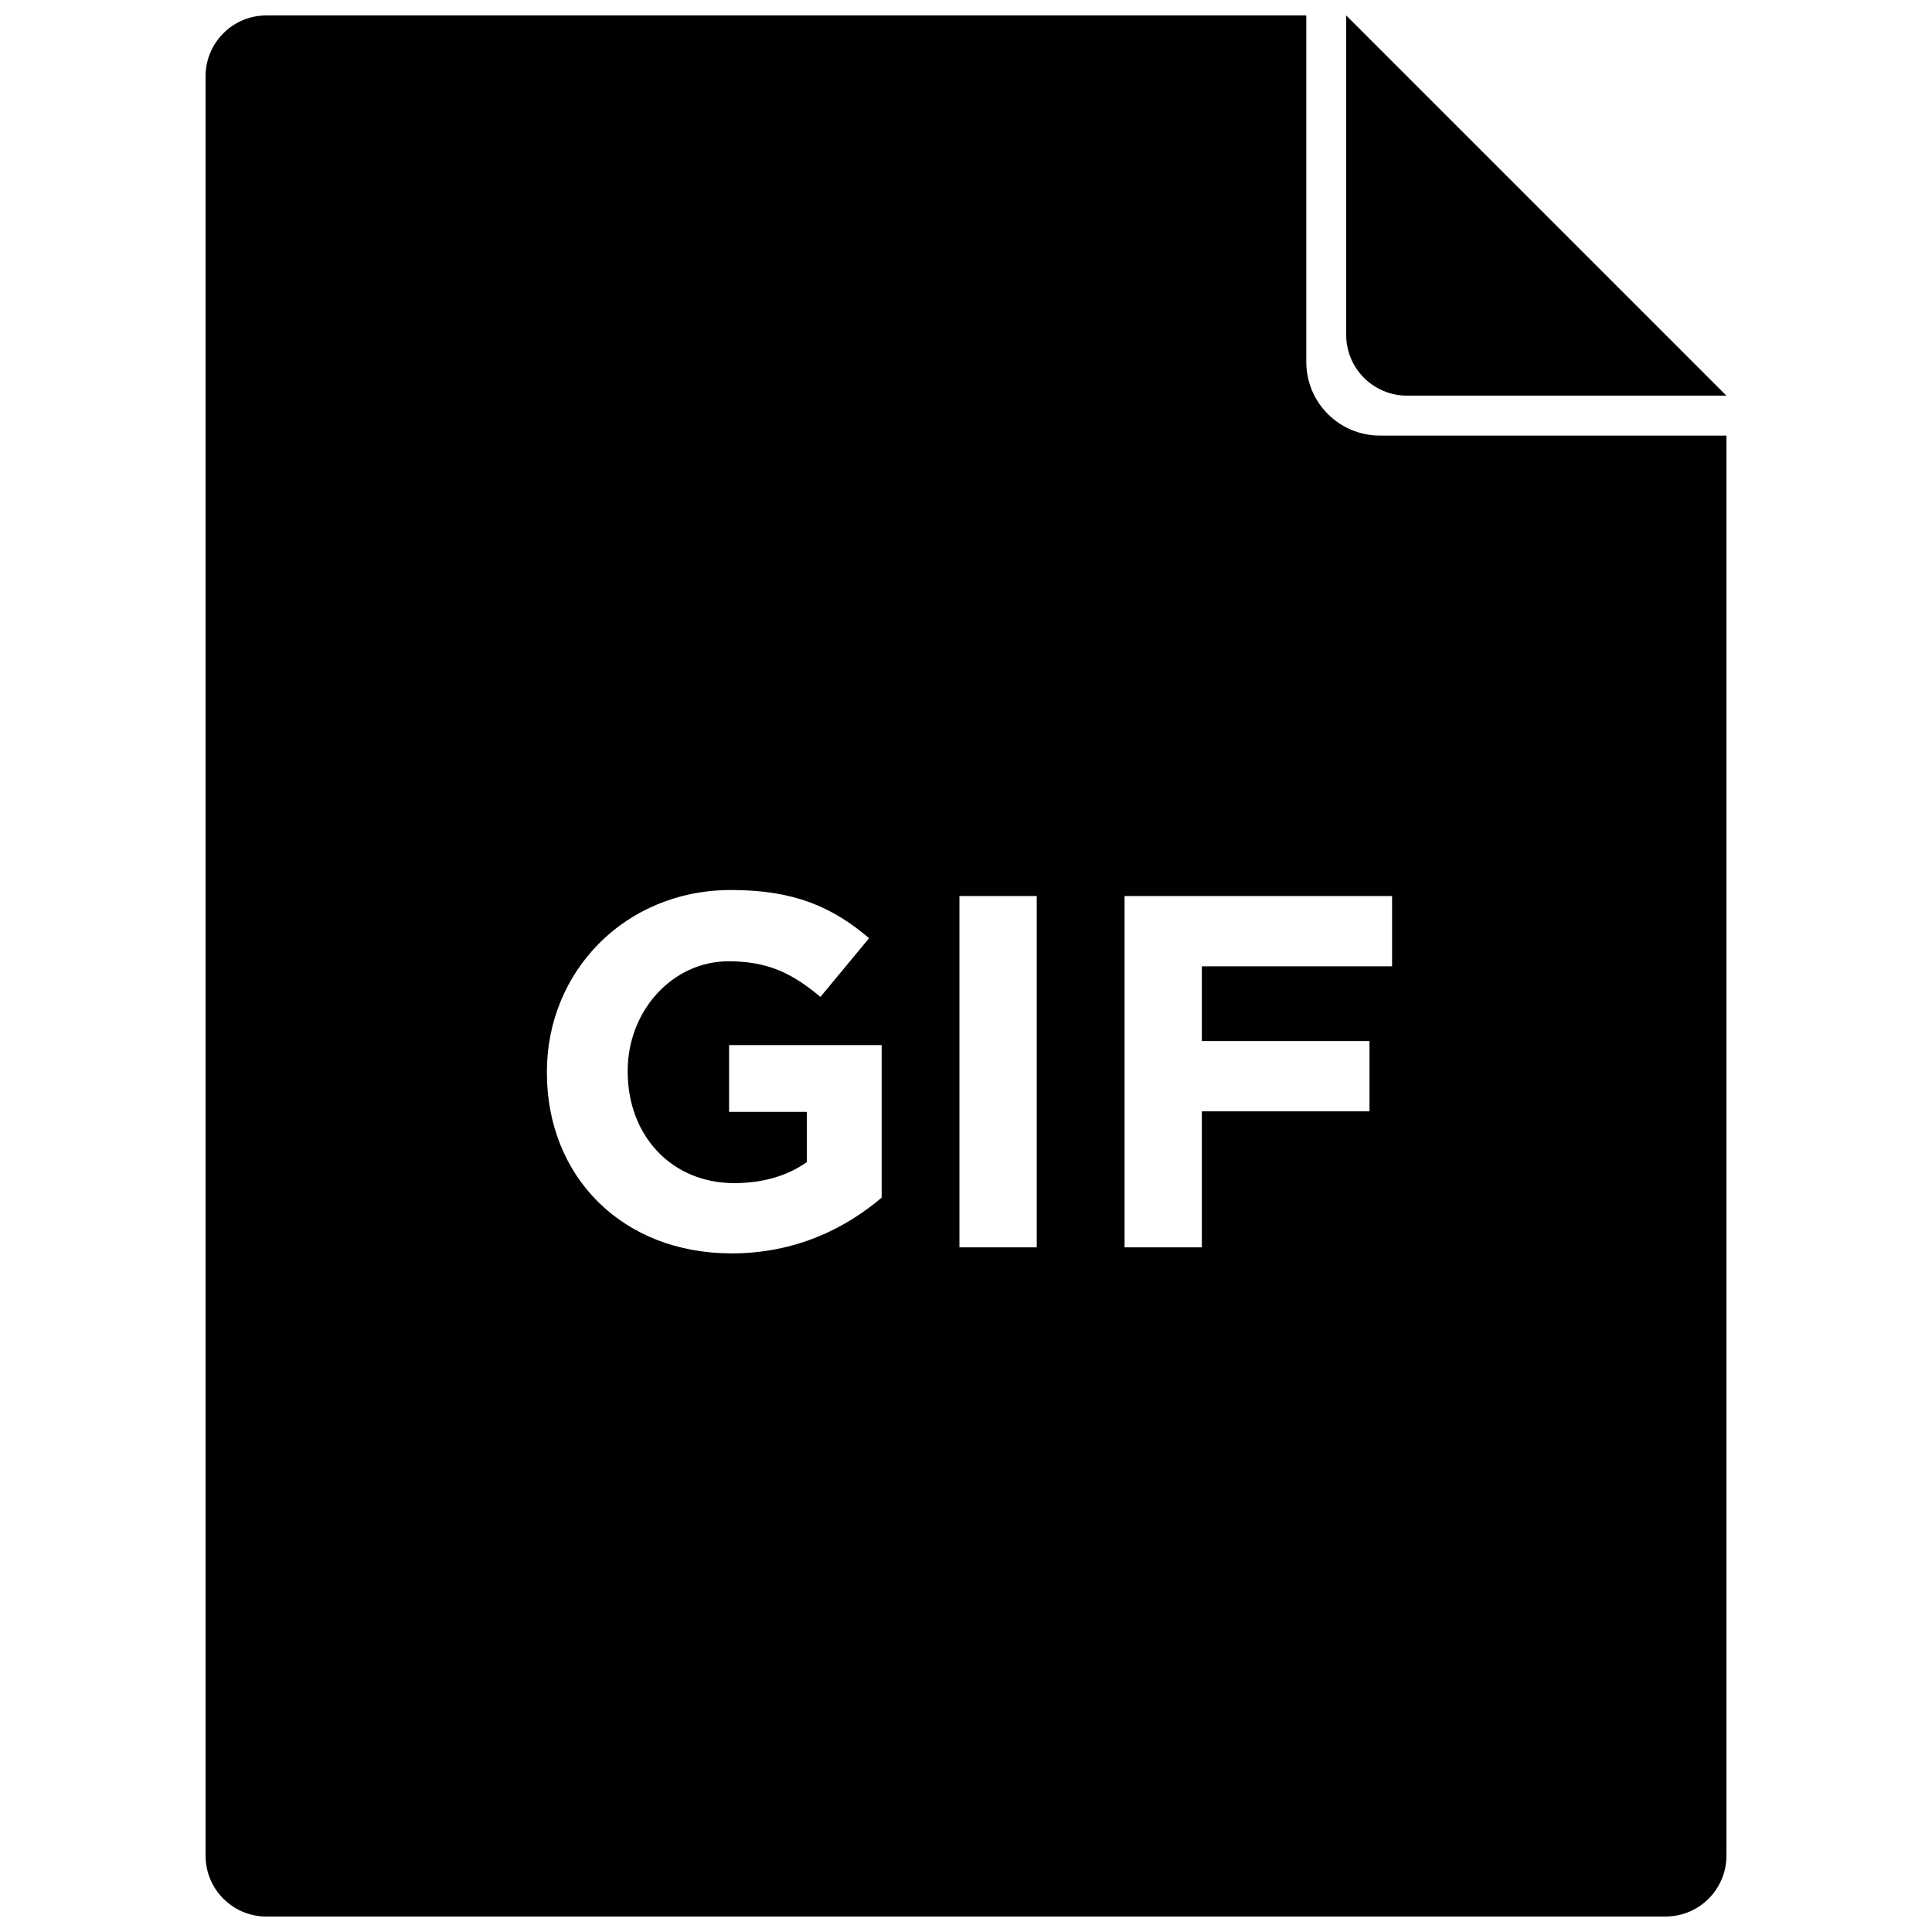 <?xml version="1.0" encoding="UTF-8"?>
<!-- Uploaded to: ICON Repo, www.svgrepo.com, Generator: ICON Repo Mixer Tools -->
<svg width="800px" height="800px" version="1.1" viewBox="144 144 512 512" xmlns="http://www.w3.org/2000/svg">
 <defs>
  <clipPath id="a">
   <path d="m198 148.09h404v503.81h-404z"/>
  </clipPath>
 </defs>
 <g clip-path="url(#a)">
  <path d="m585.4 651.9h-370.8c-8.906 0-16.121-7.219-16.121-16.121v-471.57c0-8.902 7.215-16.121 16.121-16.121h275.58v91.836c0 10.773 8.734 19.508 19.508 19.508h91.836v376.34c0 8.902-7.219 16.121-16.121 16.121zm-247.52-175.74c17.023 0 30.191-6.652 39.766-14.766v-40.434h-40.434v17.691h20.617v13.301c-5.188 3.723-11.836 5.586-19.285 5.586-16.492 0-28.199-12.504-28.199-29.527v-0.266c0-15.828 11.84-28.996 26.734-28.996 10.773 0 17.16 3.457 24.34 9.441l12.902-15.562c-9.711-8.246-19.816-12.766-36.578-12.766-28.195 0-48.812 21.68-48.812 48.148v0.266c0 27.531 19.953 47.883 48.949 47.883zm60.383-1.598h20.484v-93.105h-20.484zm43.758 0h20.484v-36.043h44.422v-18.621h-44.422v-19.82h50.41v-18.621h-70.895zm58.734-241.83v-84.641l100.76 100.76h-84.641c-8.906 0-16.121-7.219-16.121-16.121z"/>
 </g>
</svg>